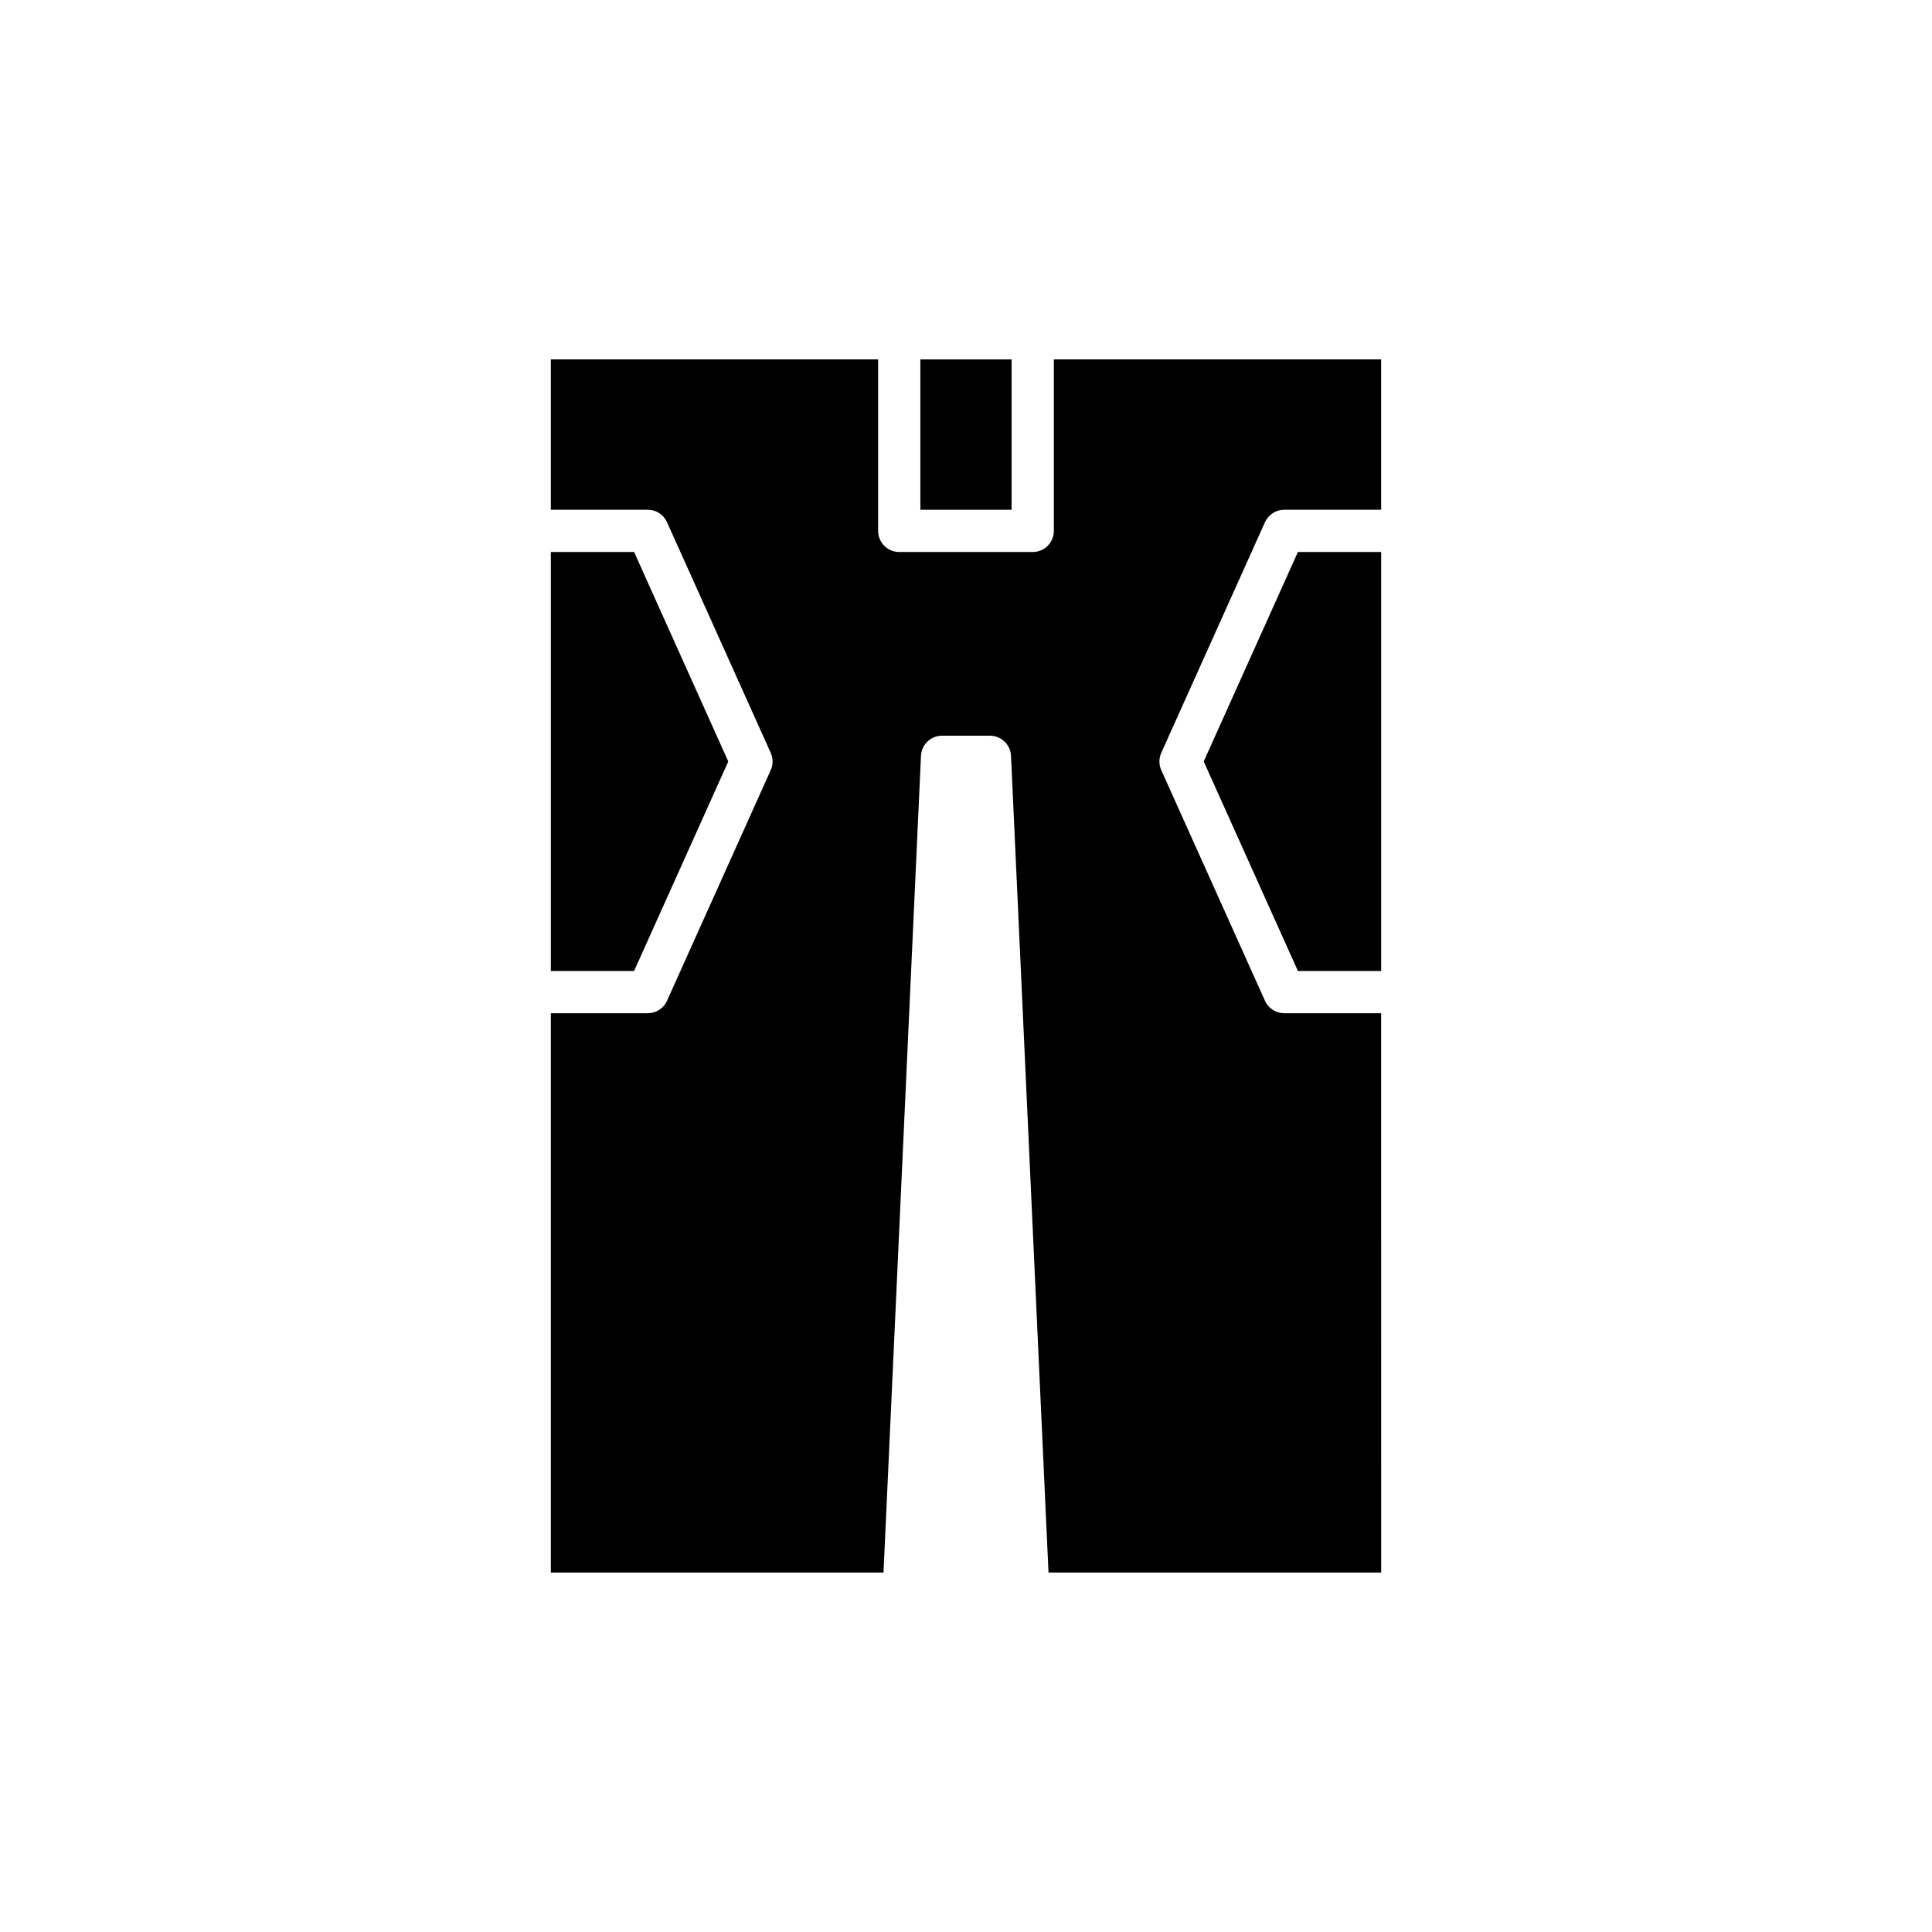 <?xml version="1.0" encoding="UTF-8"?>
<!-- Uploaded to: SVG Repo, www.svgrepo.com, Generator: SVG Repo Mixer Tools -->
<svg fill="#000000" width="800px" height="800px" version="1.1" viewBox="144 144 512 512" xmlns="http://www.w3.org/2000/svg">
 <g>
  <path d="m387.91 239.25h24.172v39.84h-24.172z"/>
  <path d="m312.04 290.28h-22.062v111.04h22.062l24.961-55.52z"/>
  <path d="m487.96 401.32h22.062v-111.04h-22.062l-24.961 55.52z"/>
  <path d="m510.02 239.25h-86.738v45.438c0 3.094-2.504 5.598-5.598 5.598h-35.371c-3.094 0-5.598-2.504-5.598-5.598v-45.438h-86.738v39.84h25.684c2.203 0 4.203 1.289 5.106 3.301l27.48 61.117c0.656 1.461 0.656 3.133 0 4.59l-27.48 61.117c-0.902 2.012-2.902 3.301-5.106 3.301h-25.684v148.23h88.16l9.934-216.44c0.137-2.992 2.602-5.34 5.594-5.34h12.672c2.992 0 5.457 2.352 5.594 5.34l9.934 216.44h88.16l-0.004-148.23h-25.684c-2.203 0-4.203-1.289-5.106-3.301l-27.48-61.117c-0.656-1.461-0.656-3.133 0-4.59l27.48-61.117c0.902-2.012 2.902-3.301 5.106-3.301h25.684z"/>
 </g>
</svg>